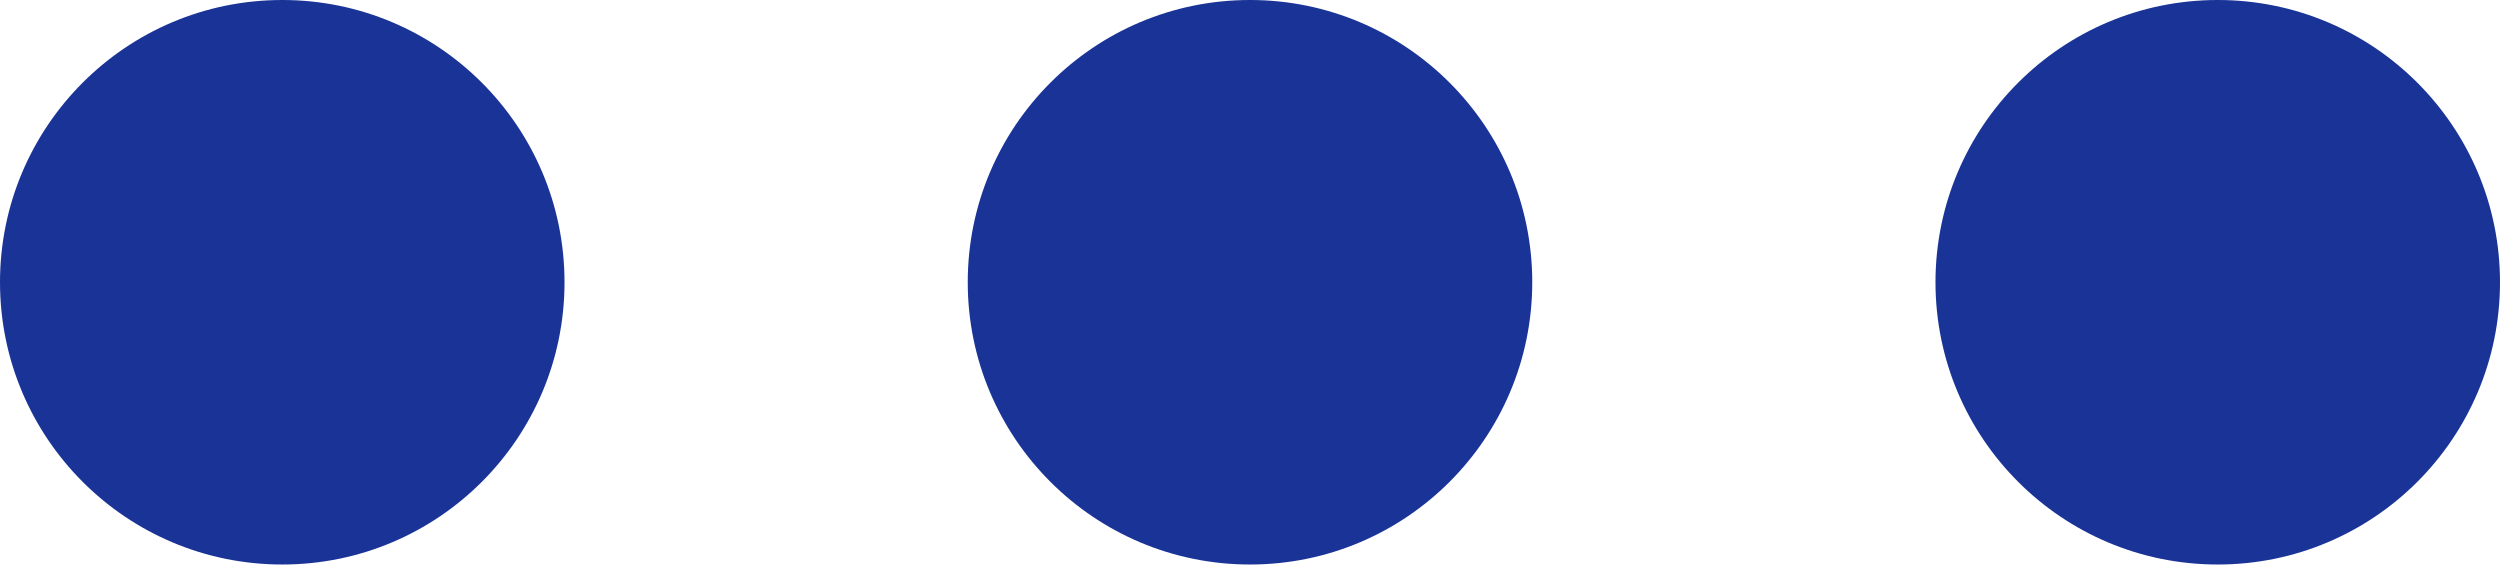<?xml version="1.0" encoding="UTF-8"?> <svg xmlns="http://www.w3.org/2000/svg" width="62" height="14" viewBox="0 0 62 14" fill="none"><g clip-path="url(#clip0_24_8045)"><path d="M14 7C14 3.134 10.866 0 7 0C3.134 0 0 3.134 0 7C0 10.866 3.134 14 7 14C10.866 14 14 10.866 14 7Z" fill="#1A3397"></path><path d="M38 7C38 3.134 34.866 0 31 0C27.134 0 24 3.134 24 7C24 10.866 27.134 14 31 14C34.866 14 38 10.866 38 7Z" fill="#1A3397"></path><path d="M62 7C62 3.134 58.866 0 55 0C51.134 0 48 3.134 48 7C48 10.866 51.134 14 55 14C58.866 14 62 10.866 62 7Z" fill="#1A3397"></path></g><defs><clipPath id="clip0_24_8045"><rect width="62" height="14" fill="white"></rect></clipPath></defs></svg> 